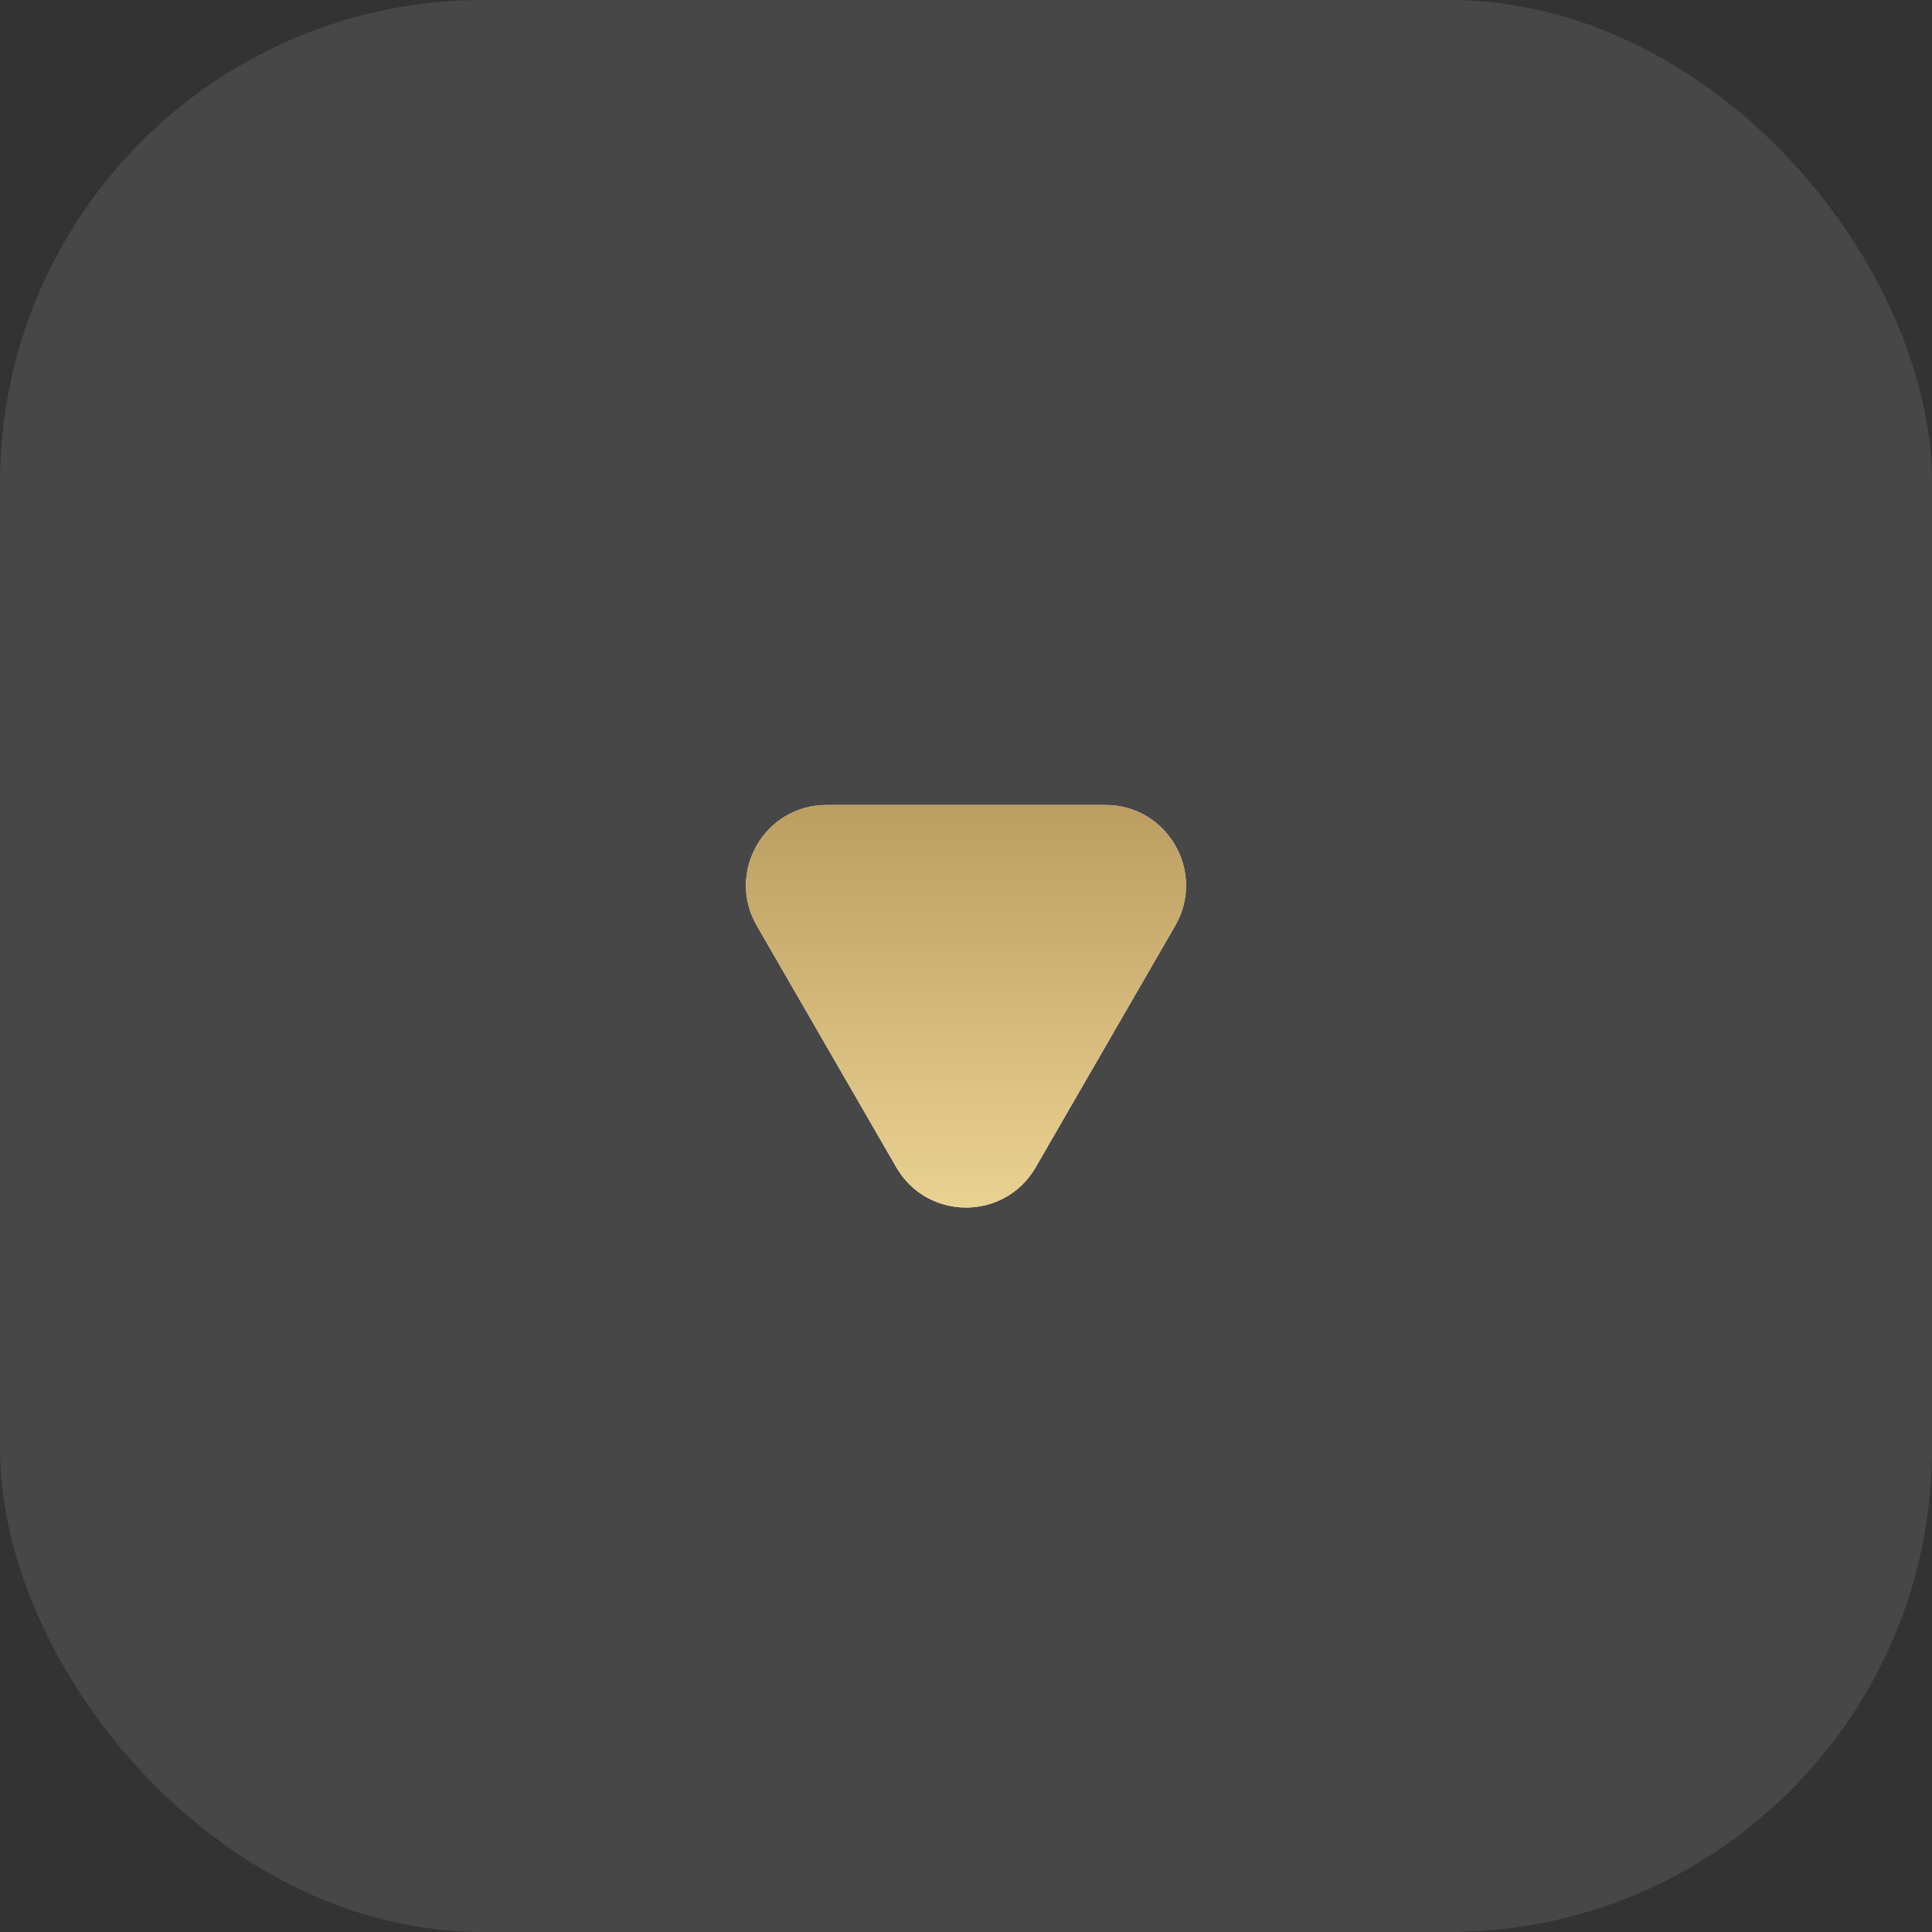 <svg width="24" height="24" viewBox="0 0 24 24" fill="none" xmlns="http://www.w3.org/2000/svg">
<rect x="0" y="0" width="24" height="24" fill="#333333" stroke="none"/>
<rect width="24" height="24" rx="6" fill="white" fill-opacity="0.1"/>
<path d="M12.866 14.5C12.481 15.167 11.519 15.167 11.134 14.5L9.402 11.5C9.017 10.833 9.498 10 10.268 10L13.732 10C14.502 10 14.983 10.833 14.598 11.5L12.866 14.5Z" fill="white"/>
<path d="M12.866 14.5C12.481 15.167 11.519 15.167 11.134 14.5L9.402 11.5C9.017 10.833 9.498 10 10.268 10L13.732 10C14.502 10 14.983 10.833 14.598 11.5L12.866 14.5Z" fill="url(#paint0_linear_20_3617)"/>
<defs>
<linearGradient id="paint0_linear_20_3617" x1="16.235" y1="15.992" x2="16.235" y2="7.94" gradientUnits="userSpaceOnUse">
<stop stop-color="#F3DC9C"/>
<stop offset="1" stop-color="#A8884C"/>
</linearGradient>
</defs>
</svg>
